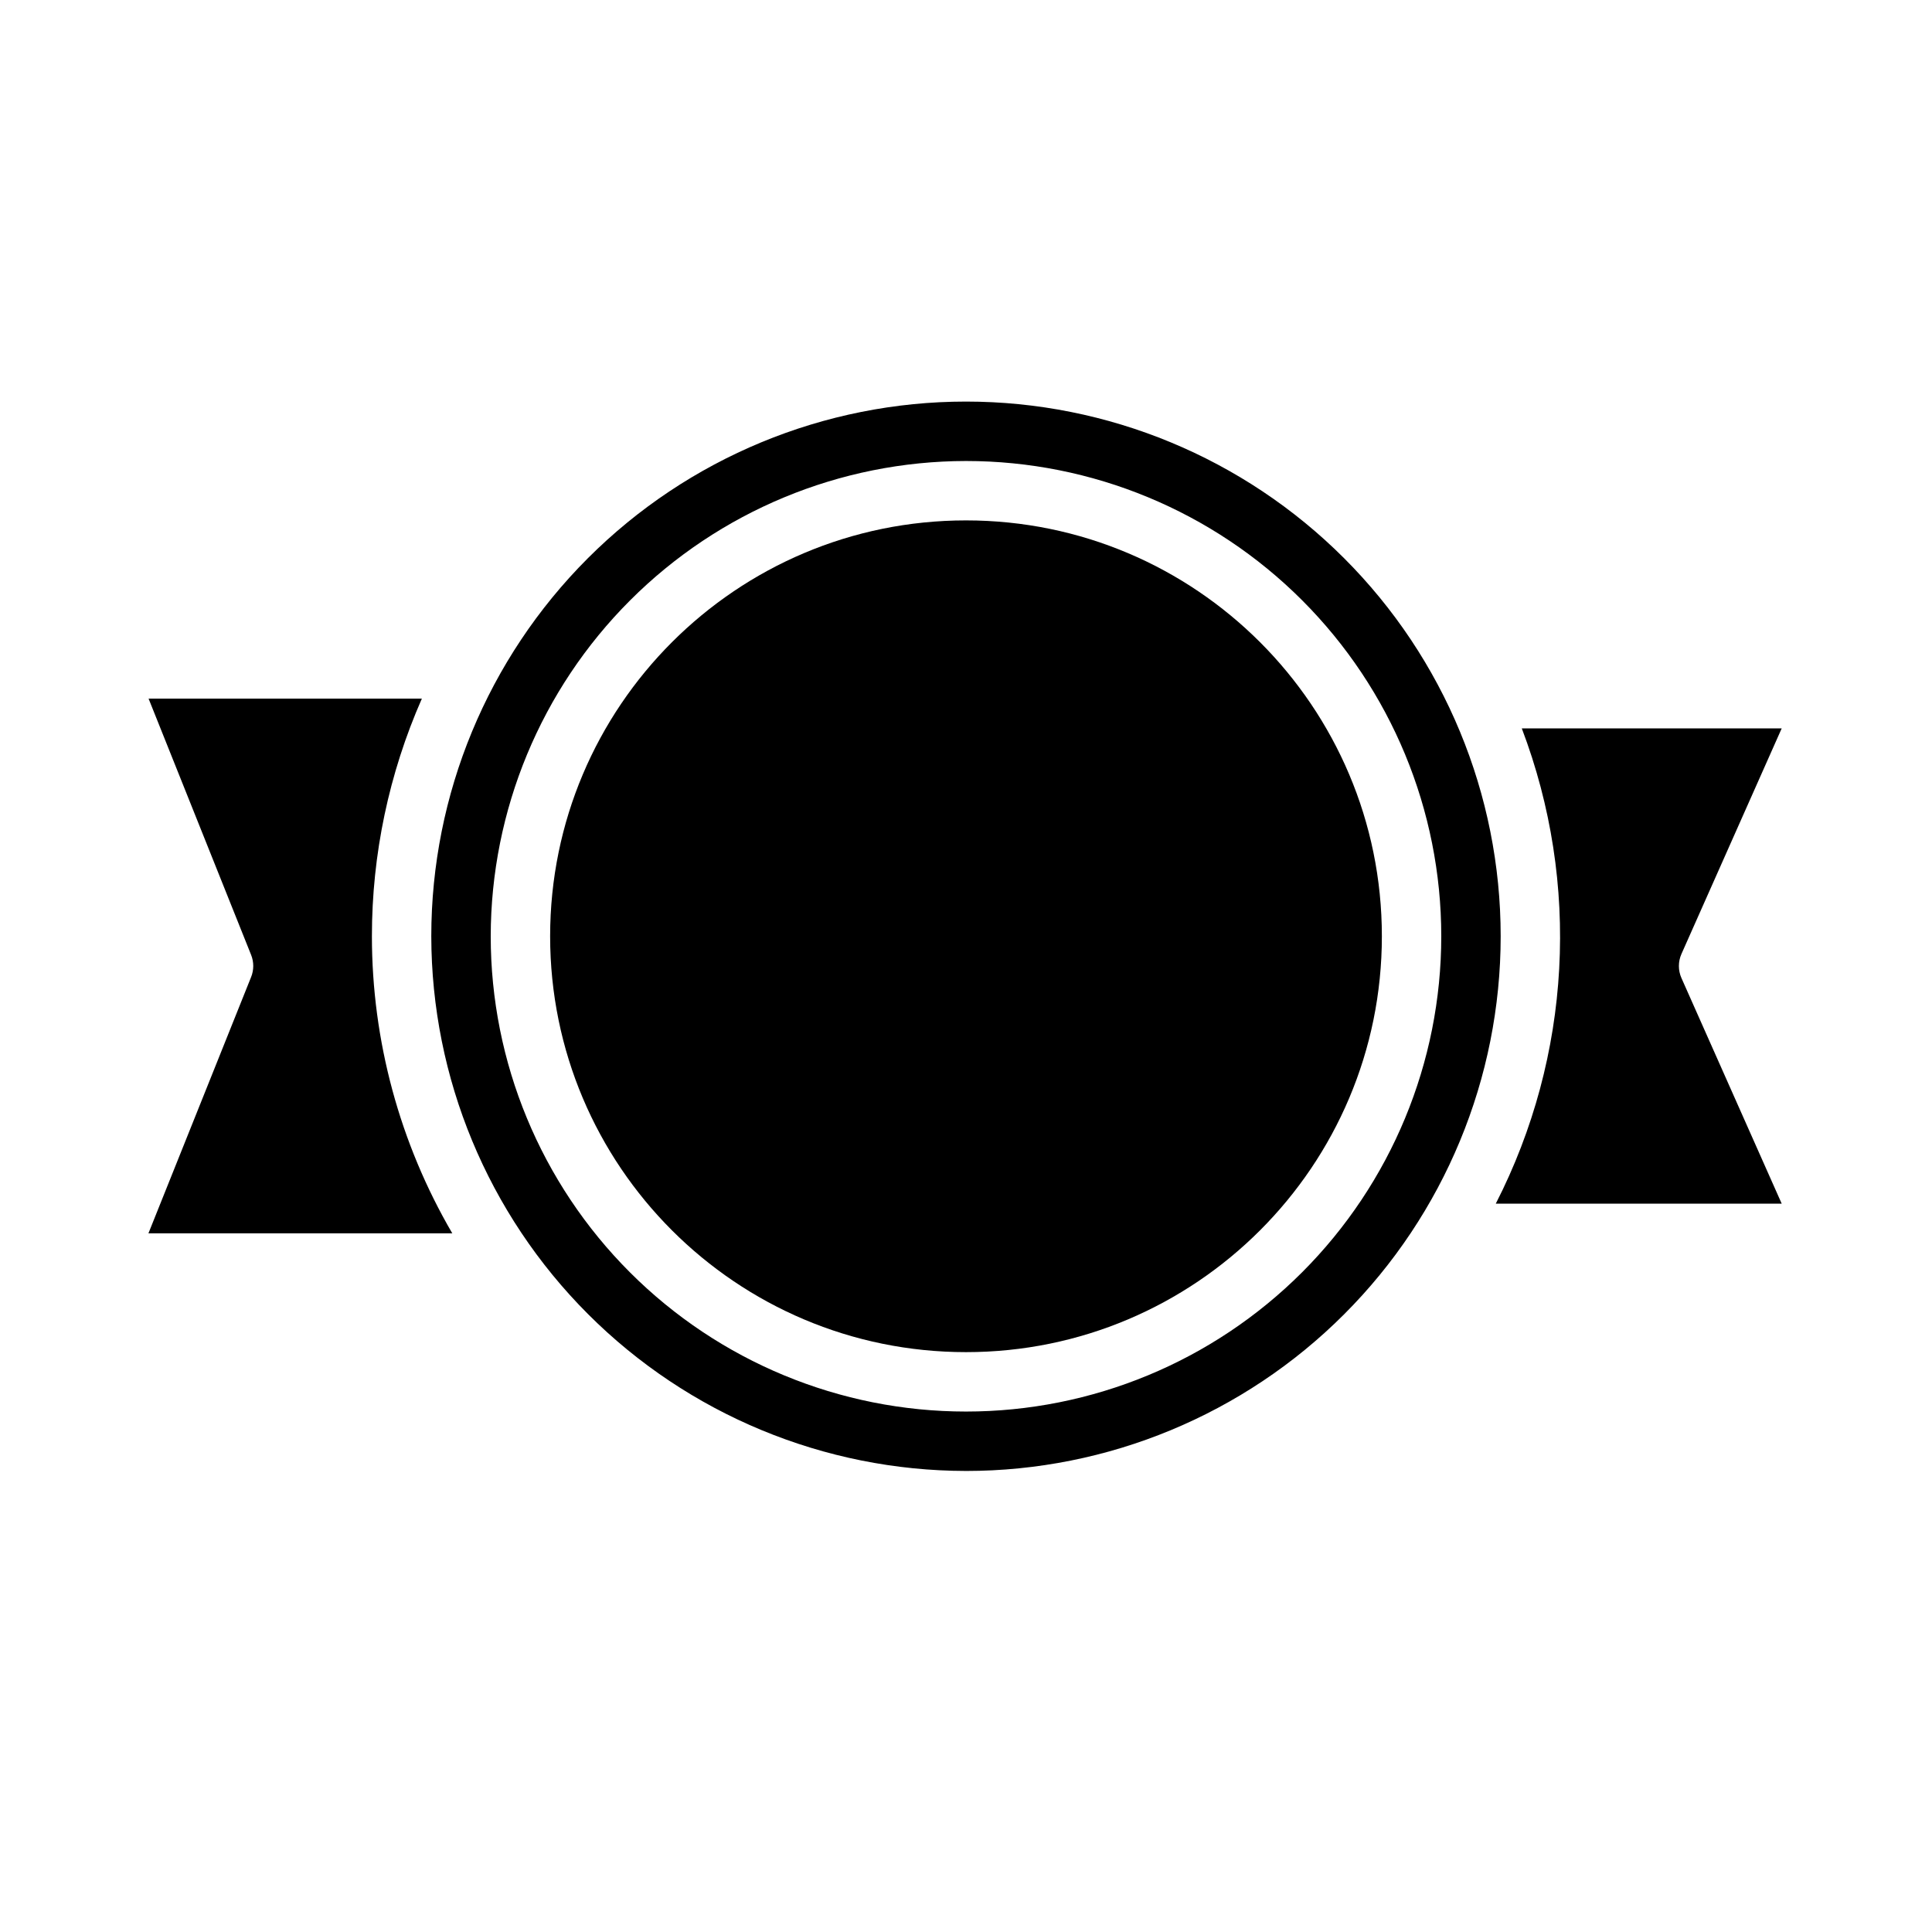 <?xml version="1.0" encoding="UTF-8"?>
<!-- Uploaded to: ICON Repo, www.iconrepo.com, Generator: ICON Repo Mixer Tools -->
<svg fill="#000000" width="800px" height="800px" version="1.1" viewBox="144 144 512 512" xmlns="http://www.w3.org/2000/svg">
 <g>
  <path d="m540.4 462.98h75.77l-26.566-59.781c-0.906-2.035-0.906-4.359 0-6.394l26.566-59.777h-68.879c15.617 41.066 13.117 86.832-6.891 125.95z"/>
  <path d="m510.21 392.12c0 60.867-49.344 110.21-110.21 110.21-60.867 0-110.21-49.344-110.21-110.21 0-60.863 49.344-110.21 110.21-110.21 60.863 0 110.21 49.344 110.21 110.21"/>
  <path d="m400 533.82c37.578 0 73.621-14.93 100.19-41.504 26.574-26.574 41.504-62.613 41.504-100.2 0-37.578-14.93-73.621-41.504-100.19-26.57-26.574-62.613-41.504-100.19-41.504-37.582 0-73.621 14.93-100.2 41.504-26.574 26.57-41.504 62.613-41.504 100.19 0.047 37.566 14.988 73.582 41.551 100.15 26.566 26.562 62.582 41.504 100.15 41.551zm0-267.65c33.402 0 65.441 13.27 89.059 36.891 23.621 23.617 36.891 55.656 36.891 89.059 0 33.406-13.27 65.441-36.891 89.062-23.617 23.621-55.656 36.891-89.059 36.891-33.406 0-65.441-13.27-89.062-36.891s-36.891-55.656-36.891-89.062c0.039-33.391 13.32-65.406 36.934-89.016 23.613-23.613 55.625-36.895 89.02-36.934z"/>
  <path d="m242.56 392.12c-0.004-21.684 4.508-43.129 13.238-62.977h-72.422l27.176 67.926v0.004c0.75 1.875 0.75 3.965 0 5.84l-27.215 67.93h80.523c-13.941-23.895-21.293-51.059-21.301-78.723z"/>
 </g>
</svg>